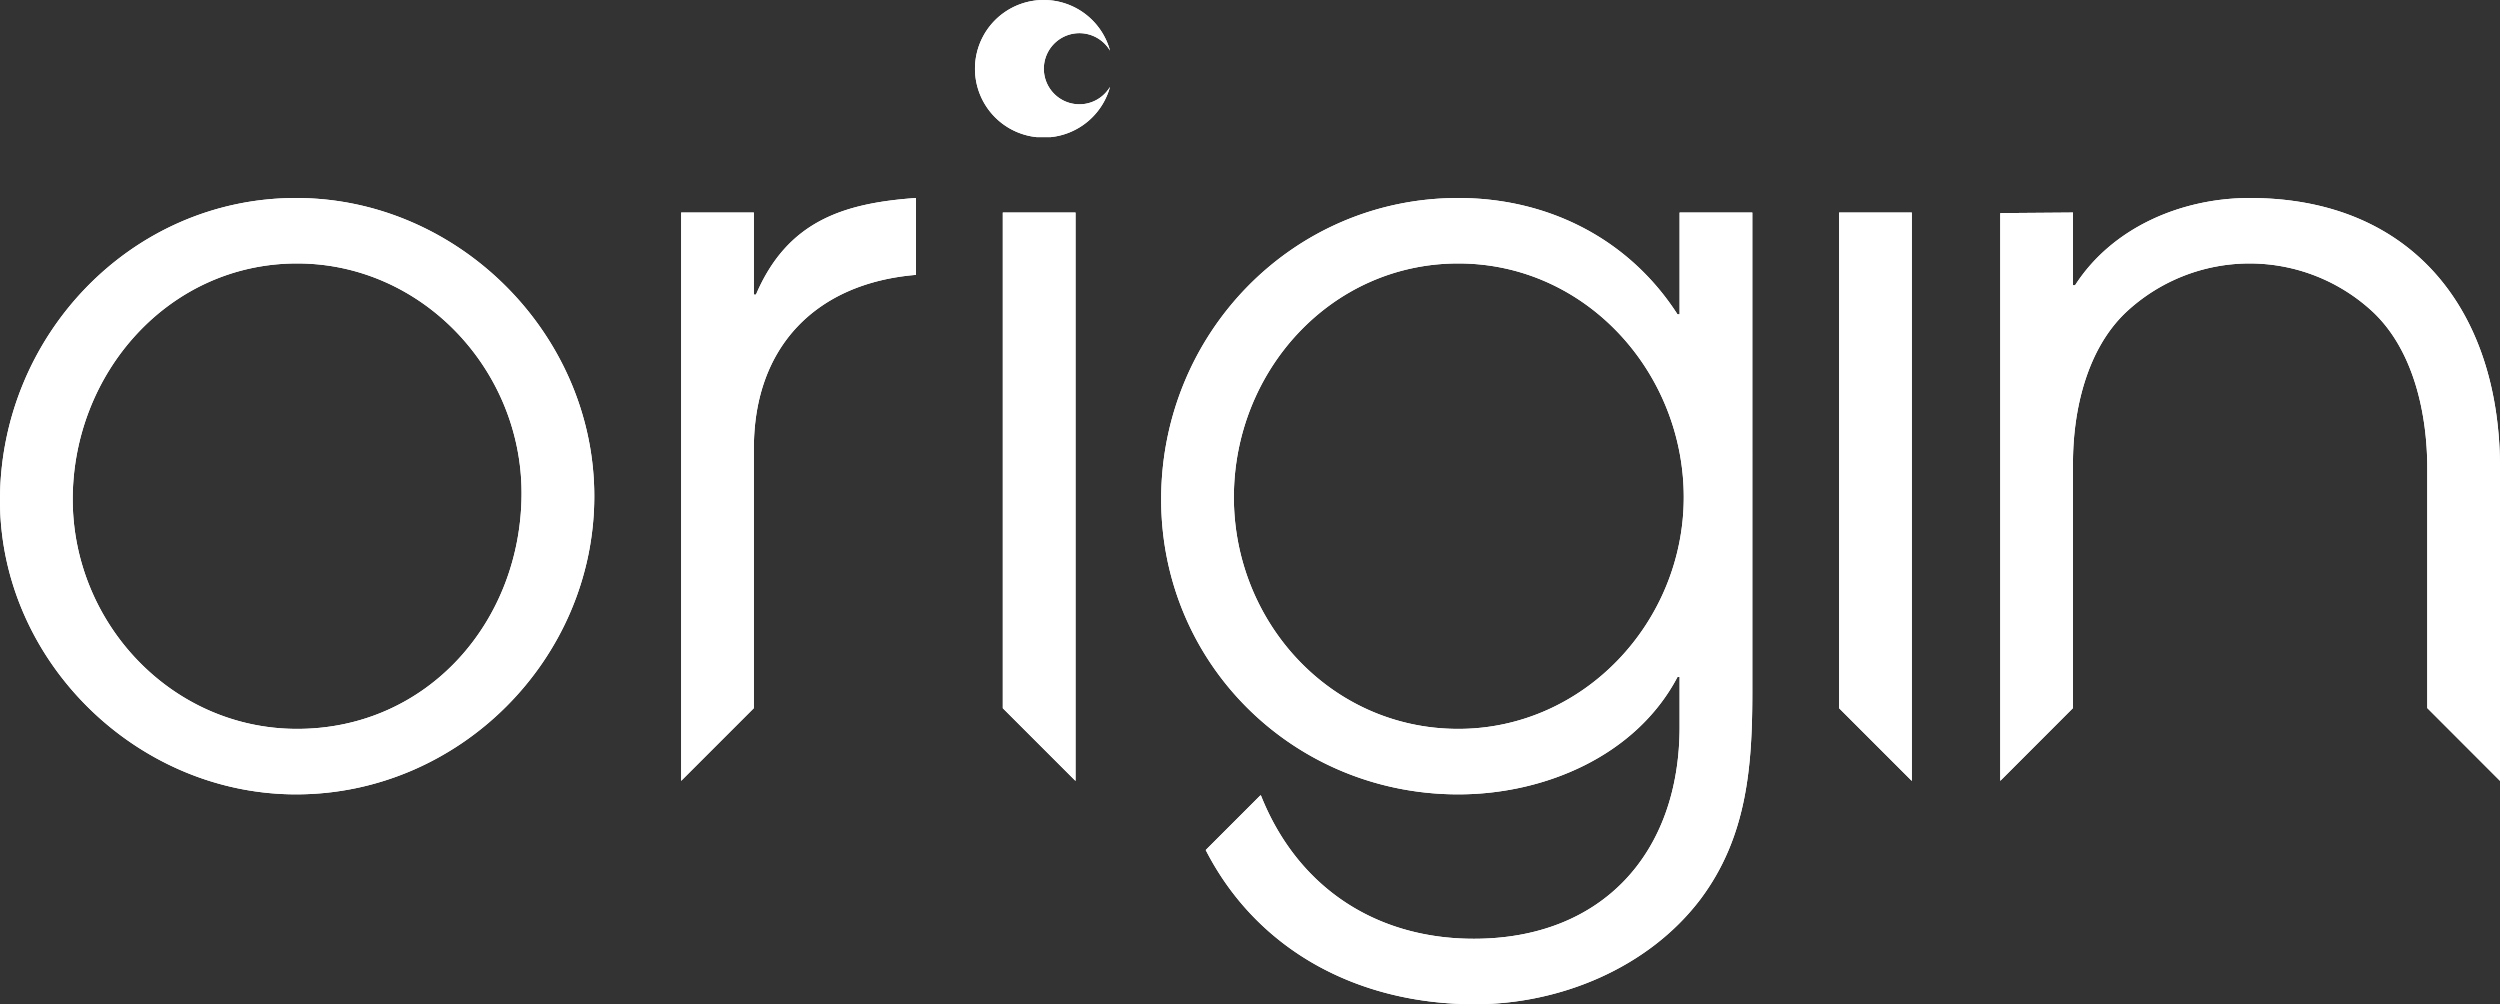<svg xmlns="http://www.w3.org/2000/svg" viewBox="0 0 799.293 321.072" shape-rendering="geometricPrecision"><rect x="0" y="0" width="799.293" height="321.072" fill="#333333" stroke="none"/><g fill="#fff"><path d="M311.717 21.975a21.98 21.98 0 0 0 19.77 21.868h4.412a21.996 21.996 0 0 0 18.995-16.085 11.371 11.371 0 1 1 0-11.564 21.976 21.976 0 0 0-43.177 5.781M94.672 253.97C43.513 253.97 0 211.121 0 159.97c0-52.487 41.853-96.666 94.672-96.666 51.819 0 95.332 43.517 95.332 95.33 0 52.156-43.183 95.336-95.332 95.336m.33-169.743c-41.19 0-71.75 35.213-71.75 75.405 0 39.53 31.558 73.41 71.75 73.41 41.854 0 71.75-34.548 71.75-75.4 0-39.53-31.89-73.415-71.75-73.415M241.026 143.357c0-32.556 19.931-52.817 51.82-55.474V63.305c-23.584 1.658-41.19 7.635-51.152 30.89h-.668V67.952h-23.249v181.701l23.25-23.249zM343.867 249.653v-181.7h-23.256v158.473l23.227 23.227h.029zM611.247 249.653v-181.7h-23.256v158.473l23.227 23.227h.029zM719.241 63.305c-21.593 0-43.847 9.302-55.806 27.903h-.667V67.952l-23.249.183v181.518l23.25-23.271v-78.376c0-16.606 4.32-36.207 16.942-48.164a57.844 57.844 0 0 1 79.058 0c12.953 12.295 17.272 32.556 17.272 49.829v76.708l23.252 23.274v-99.982c0-50.161-27.903-86.366-80.052-86.366M536.997 67.953v32.555h-.665c-15.614-24.254-41.52-37.203-70.09-37.203-53.149 0-94.998 43.516-94.998 96.327 0 52.818 42.517 94.338 94.998 94.338 27.571 0 56.804-12.289 70.09-37.535h.665v15.944c0 40.522-24.91 67.765-65.77 67.765-31.558 0-56.47-16.612-68.095-45.844h-.169l-17.475 17.475c16.417 32.024 48.561 49.297 86.07 49.297 27.24 0 55.473-11.628 72.082-33.549 14.95-19.935 16.608-42.517 16.608-66.434V67.953zm-70.755 165.088c-40.856 0-71.75-34.209-71.75-74.07 0-40.197 30.894-74.745 71.75-74.745 40.86 0 72.083 34.884 72.083 74.745s-31.889 74.07-72.083 74.07" /><path d="M311.717 21.975a21.98 21.98 0 0 0 19.77 21.868h4.412a21.996 21.996 0 0 0 18.995-16.085 11.371 11.371 0 1 1 0-11.564 21.976 21.976 0 0 0-43.177 5.781M94.672 253.97C43.513 253.97 0 211.121 0 159.97c0-52.487 41.853-96.666 94.672-96.666 51.819 0 95.332 43.517 95.332 95.33 0 52.156-43.183 95.336-95.332 95.336m.33-169.743c-41.19 0-71.75 35.213-71.75 75.405 0 39.53 31.558 73.41 71.75 73.41 41.854 0 71.75-34.548 71.75-75.4 0-39.53-31.89-73.415-71.75-73.415M241.026 143.357c0-32.556 19.931-52.817 51.82-55.474V63.305c-23.584 1.658-41.19 7.635-51.152 30.89h-.668V67.952h-23.249v181.701l23.25-23.249zM343.867 249.653v-181.7h-23.256v158.473l23.227 23.227h.029zM611.247 249.653v-181.7h-23.256v158.473l23.227 23.227h.029zM719.241 63.305c-21.593 0-43.847 9.302-55.806 27.903h-.667V67.952l-23.249.183v181.518l23.25-23.271v-78.376c0-16.606 4.32-36.207 16.942-48.164a57.844 57.844 0 0 1 79.058 0c12.953 12.295 17.272 32.556 17.272 49.829v76.708l23.252 23.274v-99.982c0-50.161-27.903-86.366-80.052-86.366M536.997 67.953v32.555h-.665c-15.614-24.254-41.52-37.203-70.09-37.203-53.149 0-94.998 43.516-94.998 96.327 0 52.818 42.517 94.338 94.998 94.338 27.571 0 56.804-12.289 70.09-37.535h.665v15.944c0 40.522-24.91 67.765-65.77 67.765-31.558 0-56.47-16.612-68.095-45.844h-.169l-17.475 17.475c16.417 32.024 48.561 49.297 86.07 49.297 27.24 0 55.473-11.628 72.082-33.549 14.95-19.935 16.608-42.517 16.608-66.434V67.953zm-70.755 165.088c-40.856 0-71.75-34.209-71.75-74.07 0-40.197 30.894-74.745 71.75-74.745 40.86 0 72.083 34.884 72.083 74.745s-31.889 74.07-72.083 74.07" /></g></svg>